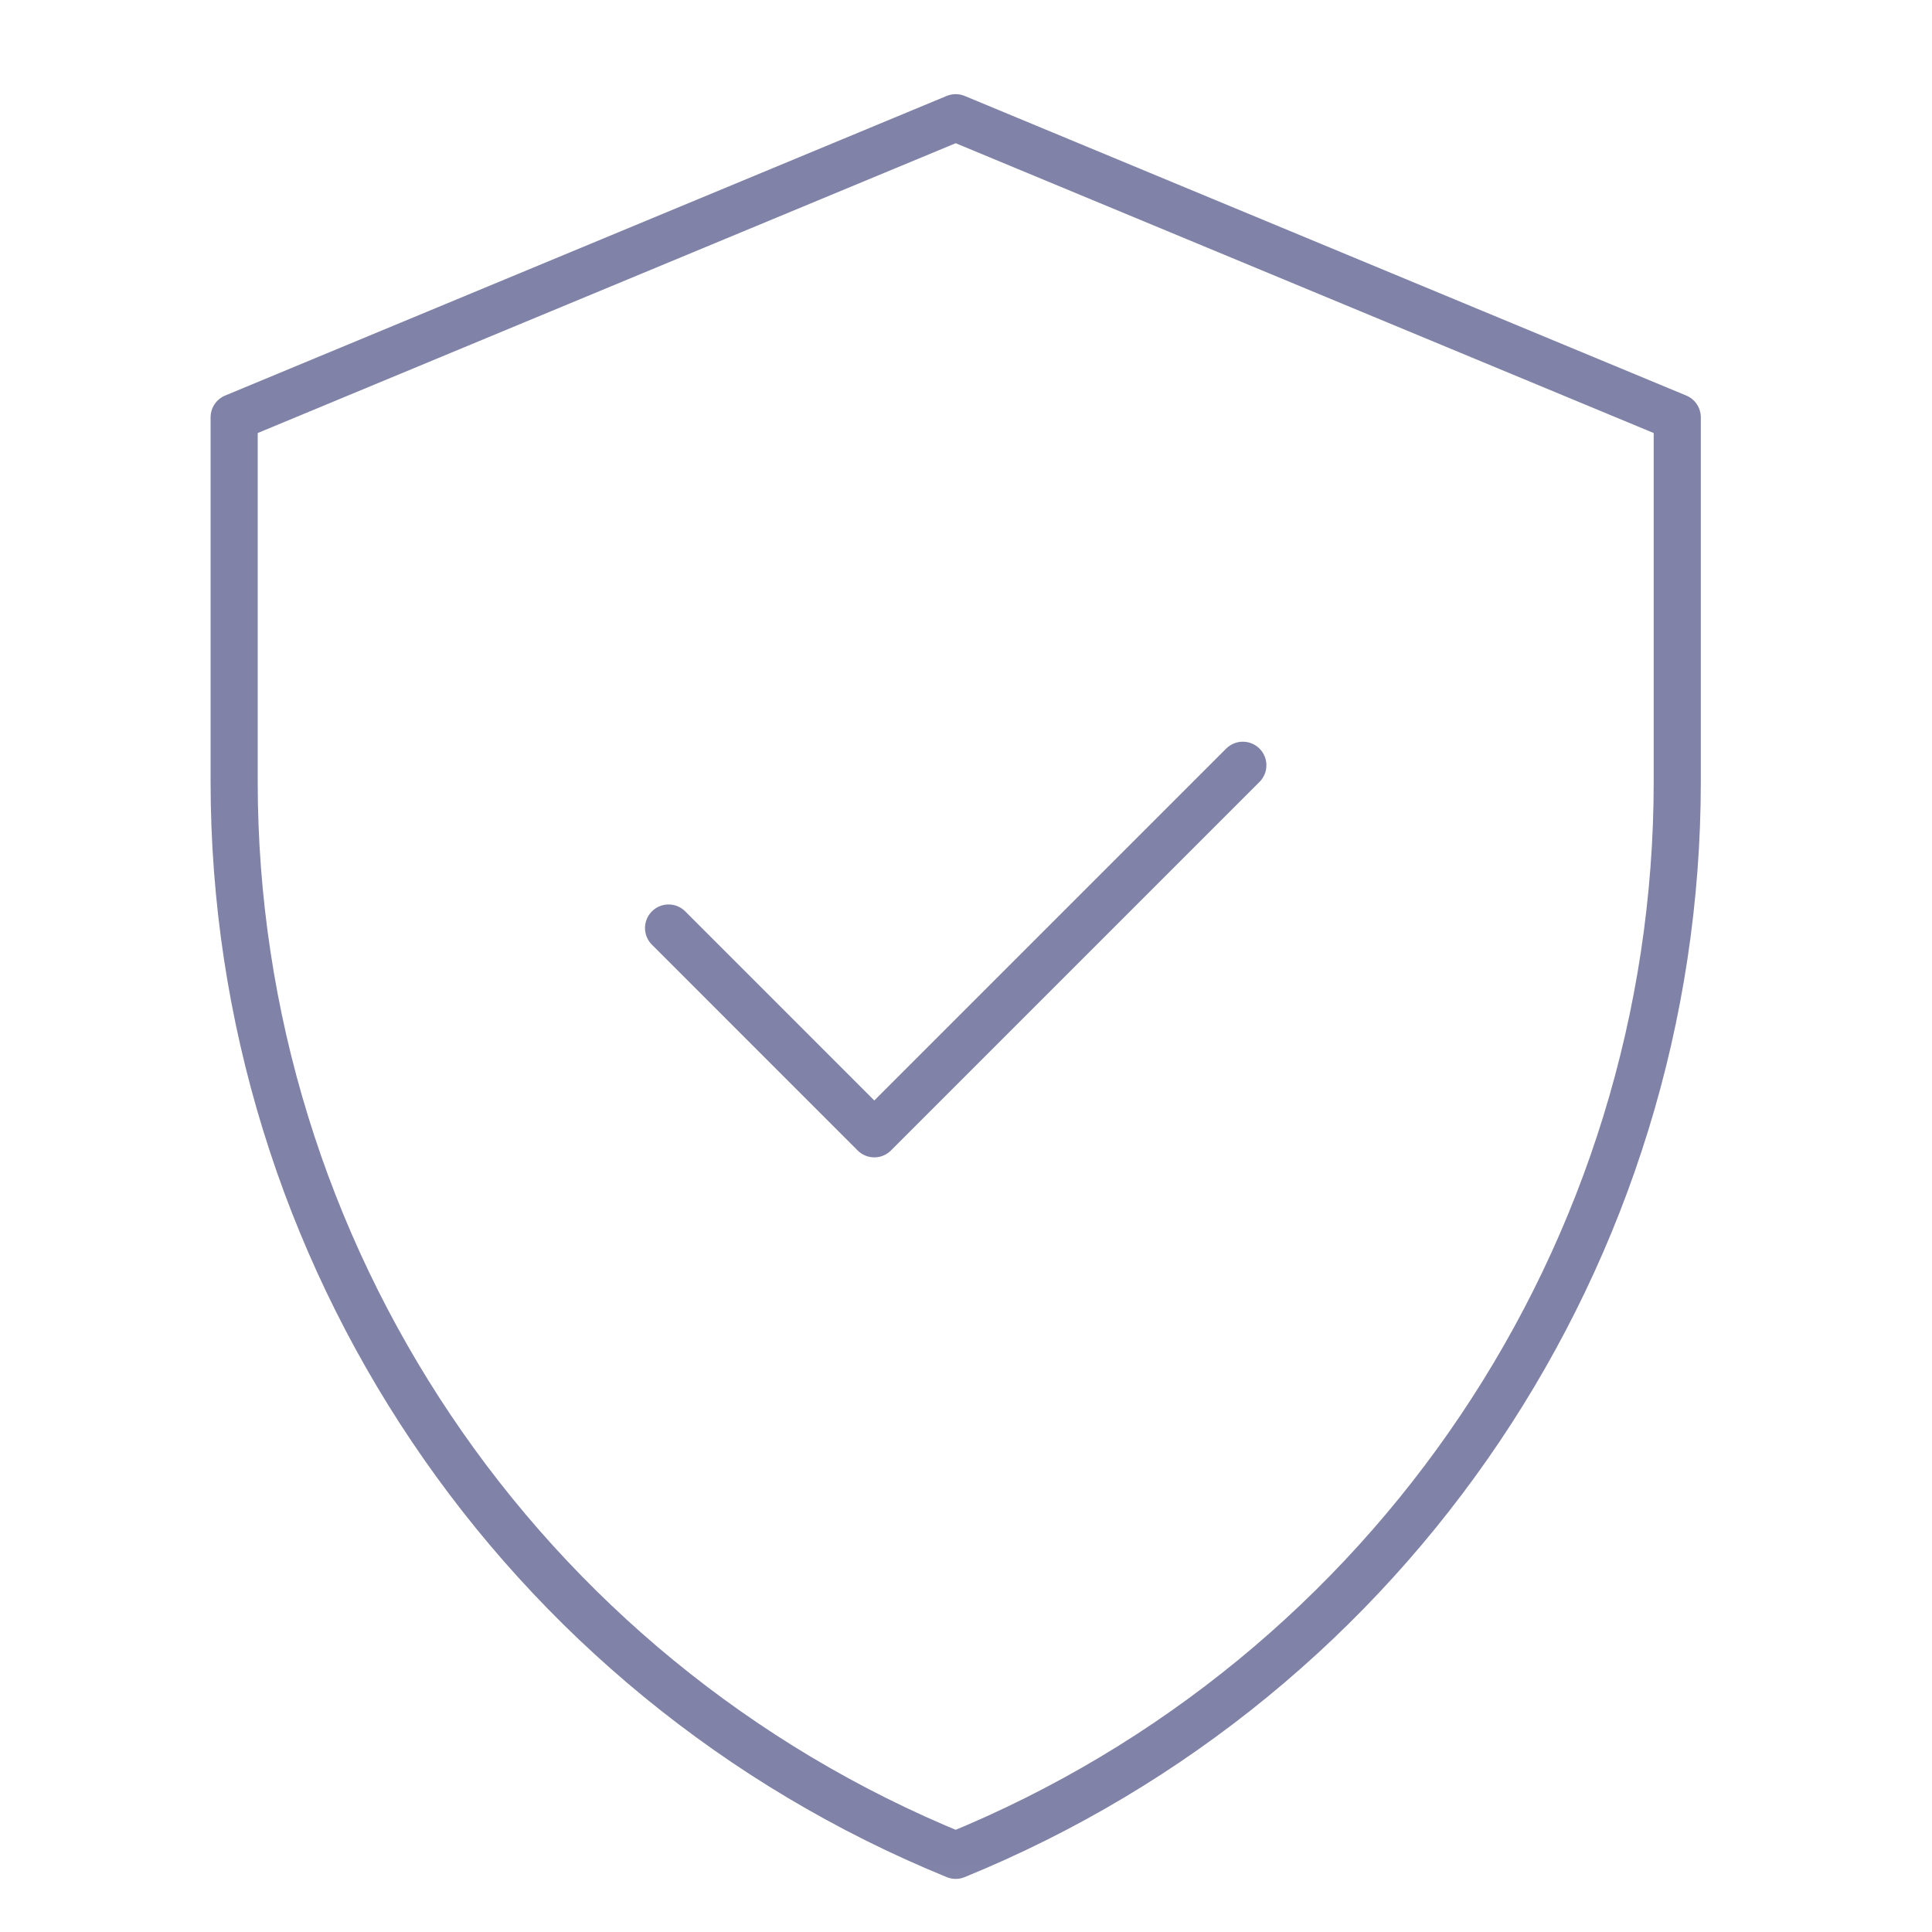 <svg width="41" height="41" viewBox="0 0 41 41" fill="none" xmlns="http://www.w3.org/2000/svg">
<mask id="mask0_3673_7709" style="mask-type:luminance" maskUnits="userSpaceOnUse" x="0" y="0" width="41" height="41">
<path d="M0.281 0.936H40.281V40.935H0.281V0.936Z" fill="white"/>
</mask>
<g mask="url(#mask0_3673_7709)">
<path d="M20.281 2.498L4.969 8.856V16.584C4.969 26.586 11.021 35.593 20.281 39.373C29.541 35.593 35.594 26.586 35.594 16.584V8.856L20.281 2.498Z" stroke="#8083A7" stroke-miterlimit="10" stroke-linecap="round" stroke-linejoin="round"/>
<path d="M14.188 19.694L18.554 24.061L26.375 16.24" stroke="#8083A7" stroke-miterlimit="10" stroke-linecap="round" stroke-linejoin="round"/>
</g>
</svg>
